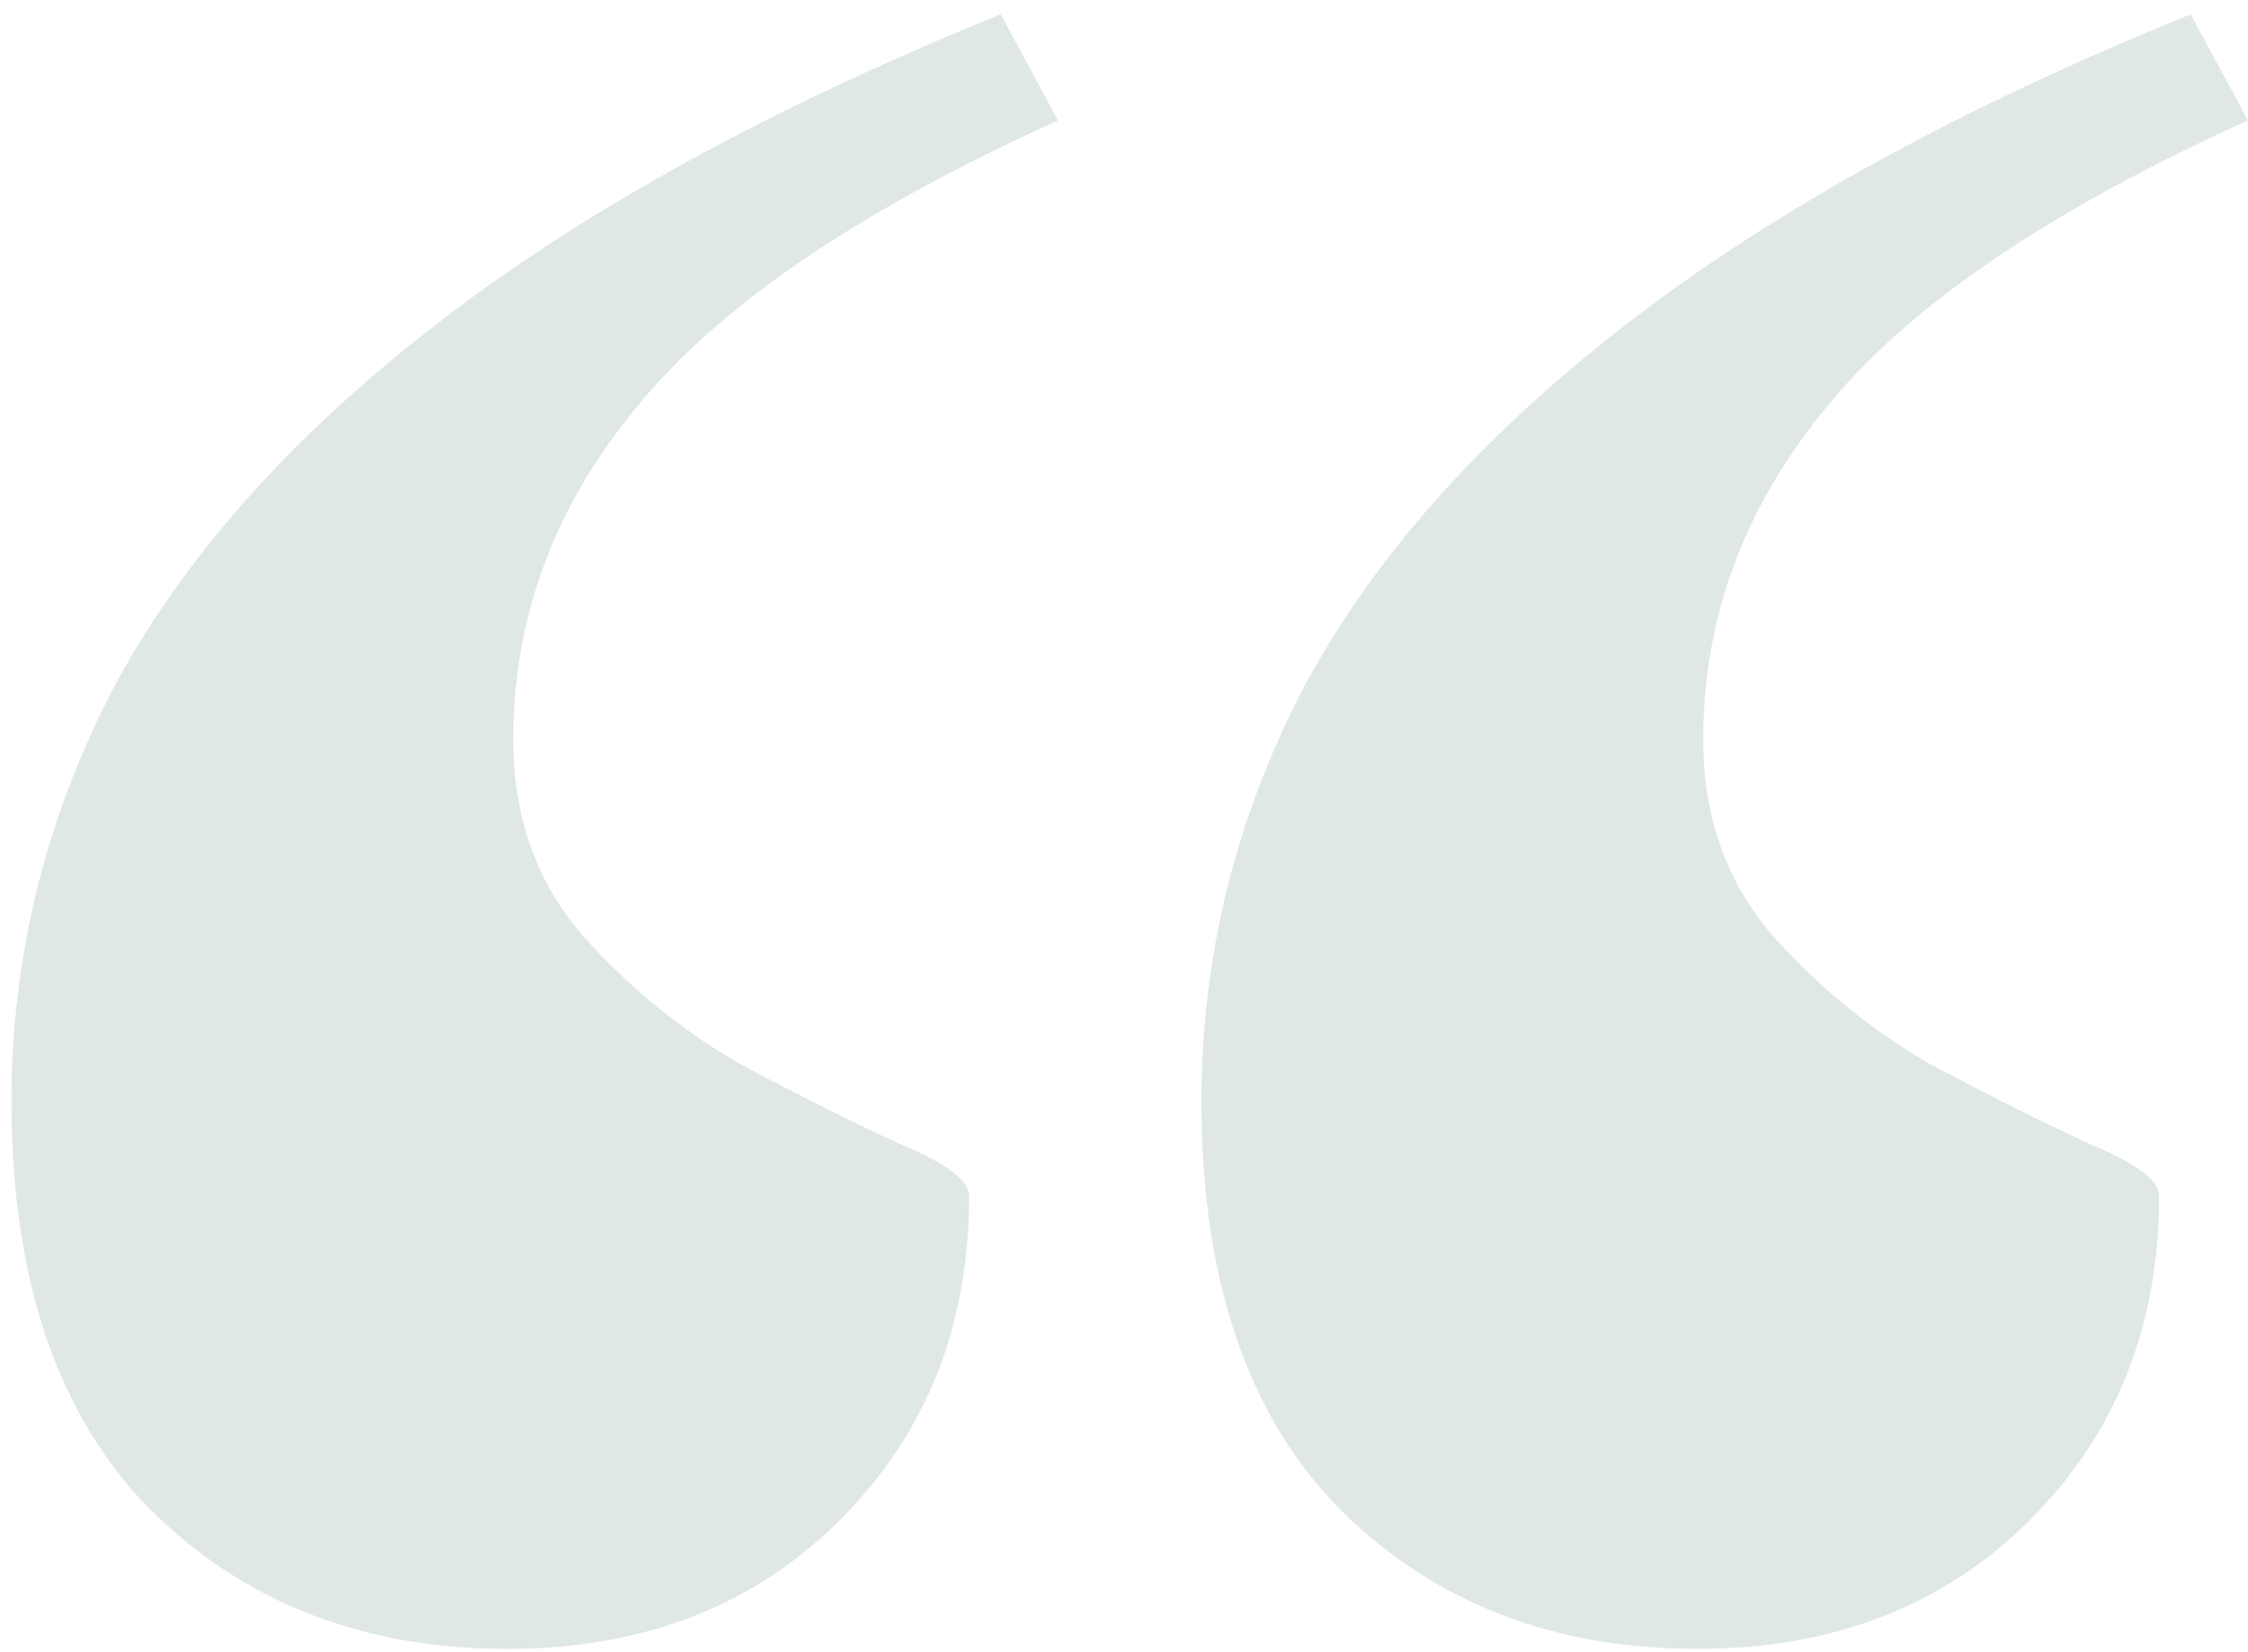 <?xml version="1.0" encoding="UTF-8"?>
<svg xmlns="http://www.w3.org/2000/svg" width="98" height="72" viewBox="0 0 98 72" fill="none">
  <path d="M46.125 5.25C37.458 9.167 31.333 13.333 27.75 17.75C24.167 22.083 22.375 26.917 22.375 32.25C22.375 35.583 23.375 38.417 25.375 40.75C27.375 43 29.667 44.875 32.25 46.375C34.917 47.792 37.25 48.958 39.25 49.875C41.25 50.708 42.25 51.458 42.25 52.125C42.25 57.792 40.375 62.5 36.625 66.25C32.875 70 28.042 71.875 22.125 71.875C15.792 71.875 10.583 69.833 6.5 65.75C2.5 61.667 0.5 55.75 0.5 48C0.5 41.75 1.958 35.792 4.875 30.125C7.875 24.458 12.542 19.167 18.875 14.25C25.292 9.25 33.542 4.708 43.625 0.625L46.125 5.25ZM98 5.25C89.333 9.167 83.208 13.333 79.625 17.75C76.042 22.083 74.25 26.917 74.25 32.25C74.25 35.583 75.25 38.417 77.25 40.75C79.25 43 81.542 44.875 84.125 46.375C86.792 47.792 89.125 48.958 91.125 49.875C93.125 50.708 94.125 51.458 94.125 52.125C94.125 57.792 92.25 62.5 88.5 66.25C84.75 70 79.917 71.875 74 71.875C67.667 71.875 62.458 69.833 58.375 65.75C54.375 61.667 52.375 55.75 52.375 48C52.375 41.75 53.833 35.792 56.75 30.125C59.75 24.458 64.417 19.167 70.75 14.25C77.167 9.25 85.417 4.708 95.5 0.625L98 5.25Z" fill="#B1C6BD" fill-opacity="0.4"></path>
</svg>
